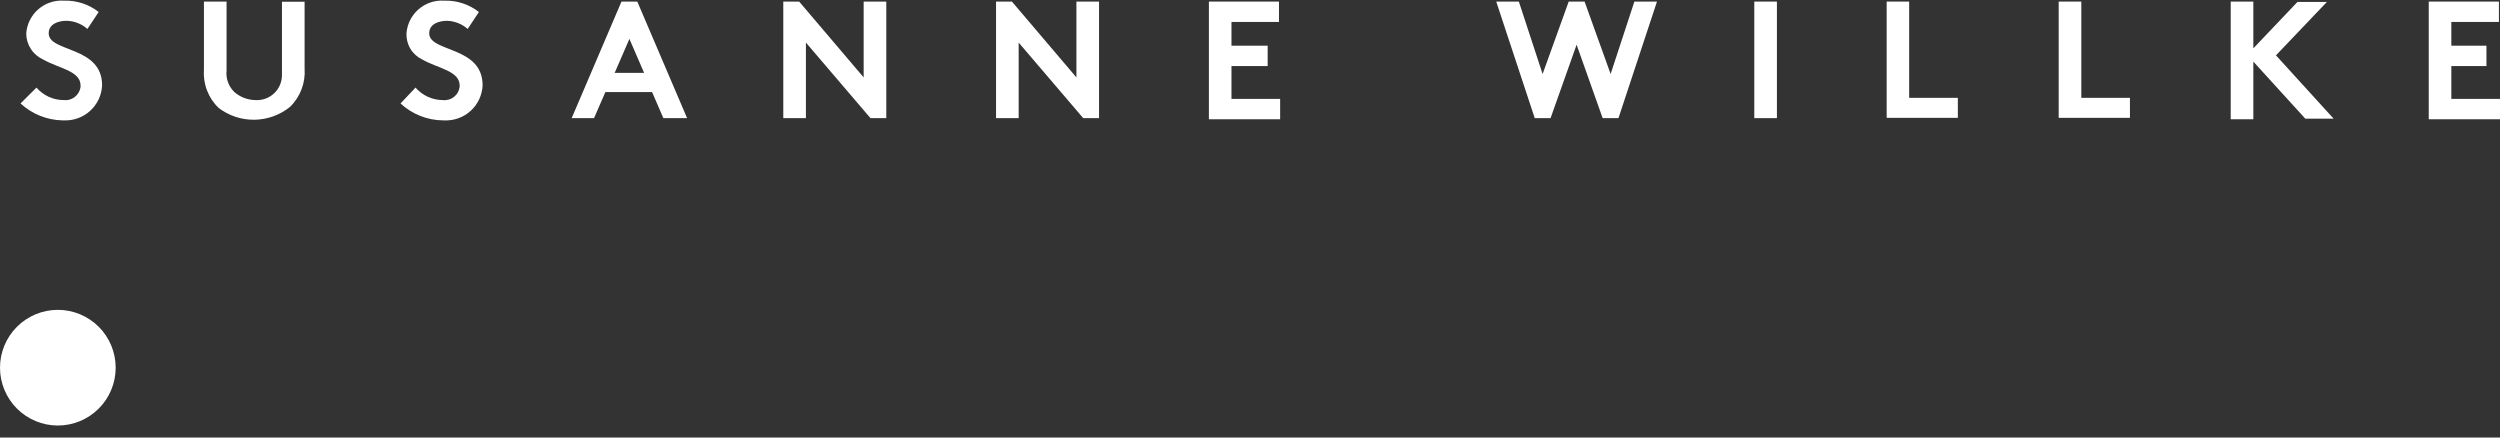 <svg fill="none" height="35" viewBox="0 0 200 35" width="200" xmlns="http://www.w3.org/2000/svg"><rect x="0" y="0" width="200" height="35" fill="#333333" stroke="none"/><g fill="#fff"><path d="m4.635 24.788c1.226.002 2.402.491 3.268 1.359.866.868 1.352 2.045 1.351 3.272-.001 1.226-.489 2.402-1.357 3.269-.868.867-2.044 1.354-3.27 1.354s-2.403-.487-3.27-1.354c-.868-.867-1.356-2.043-1.357-3.269-.001-1.226.485-2.403 1.351-3.272.866-.868 2.042-1.357 3.268-1.359z"/><path d="m2.916 7.006c.269.313.603.564.978.737.375.173.783.262 1.196.263.159.019.321.007.475-.037.154-.043.299-.117.425-.216s.231-.223.309-.363c.078-.14.128-.294.146-.454v-.091c0-1.18-1.72-1.362-2.991-2.083-.402-.181-.743-.473-.984-.843-.24-.369-.37-.8-.372-1.24.052-.744.396-1.436.956-1.928.56-.492 1.291-.743 2.035-.699h.091c.982-.018 1.94.303 2.713.908l-.9 1.356c-.457-.403-1.041-.634-1.65-.652-.721 0-1.447.272-1.447 1 0 1.538 4.272.993 4.272 4.165-.018.386-.111.765-.275 1.115-.164.35-.396.664-.682.924s-.62.461-.984.592c-.364.131-.749.188-1.135.17h-.091c-1.247-.023-2.442-.505-3.357-1.353z"/><path d="m17.49 8.639c-.412-.398-.731-.883-.934-1.419s-.285-1.11-.241-1.681v-5.412h1.81v5.522c-.034.316.005.635.115.933.109.298.286.567.515.787.455.394 1.032.618 1.634.635.276.023.553-.011.815-.101.262-.09.502-.232.706-.42.204-.187.366-.415.478-.668.111-.253.169-.527.169-.804v-5.874h1.81v5.34c.042.568-.042 1.139-.245 1.671-.203.532-.52 1.014-.93 1.41-.805.647-1.803 1.007-2.836 1.021-1.033.015-2.041-.317-2.864-.941z"/><path d="m33.242 7.006c.27.312.604.563.979.736s.783.263 1.195.264c.159.02.321.007.476-.036.155-.043.299-.117.425-.216.126-.099.232-.223.31-.363.078-.14.128-.295.147-.454v-.091c0-1.18-1.72-1.362-2.985-2.083-.393-.184-.723-.48-.949-.85-.226-.37-.338-.799-.322-1.233.052-.744.396-1.436.956-1.928.56-.492 1.292-.743 2.035-.699h.091c.982-.018 1.94.303 2.713.908l-.9 1.356c-.452-.399-1.027-.629-1.629-.652-.721 0-1.447.272-1.447 1 0 1.538 4.272.993 4.272 4.165-.018.386-.111.765-.275 1.115-.164.35-.396.664-.681.924-.286.26-.62.461-.984.592-.364.131-.749.188-1.135.17h-.091c-1.262-.012-2.474-.495-3.4-1.353z"/><path d="m45.734 9.451 3.984-9.324h1.266l3.984 9.324h-1.9l-.9-2.083h-3.738l-.908 2.083zm3.439-3.621h2.355l-1.175-2.718z"/><path d="m62.663.127h1.271l5.159 6.067v-6.067h1.81v9.324h-1.266l-5.164-6.045v6.045h-1.81z"/><path d="m79.683.127h1.271l5.159 6.067v-6.067h1.81v9.324h-1.266l-5.164-6.045v6.045h-1.81z"/><path d="m98.518 1.756v1.9h2.894v1.629h-2.894v2.627h3.893v1.629h-5.7v-9.414h5.607v1.629z"/><path d="m119.698.127h1.81l1.9 5.794 2.088-5.794h1.271l2.083 5.794 1.9-5.794h1.808l-3.081 9.324h-1.266l-2.083-5.874-2.083 5.874h-1.266z"/><path d="m140.343.127h1.81v9.324h-1.81z"/><path d="m150.933.127h1.8v7.7h3.893v1.6h-5.693z"/><path d="m164.695.127h1.81v7.7h3.89v1.6h-5.7z"/><path d="m180.267 4.928v4.614h-1.81v-9.415h1.81v3.74l3.53-3.712h2.355l-4.075 4.272 4.614 5.068h-2.264z"/><path d="m196.107 1.756v1.9h2.809v1.629h-2.809v2.627h3.893v1.629h-5.7v-9.414h5.613v1.629z"/></g></svg>
